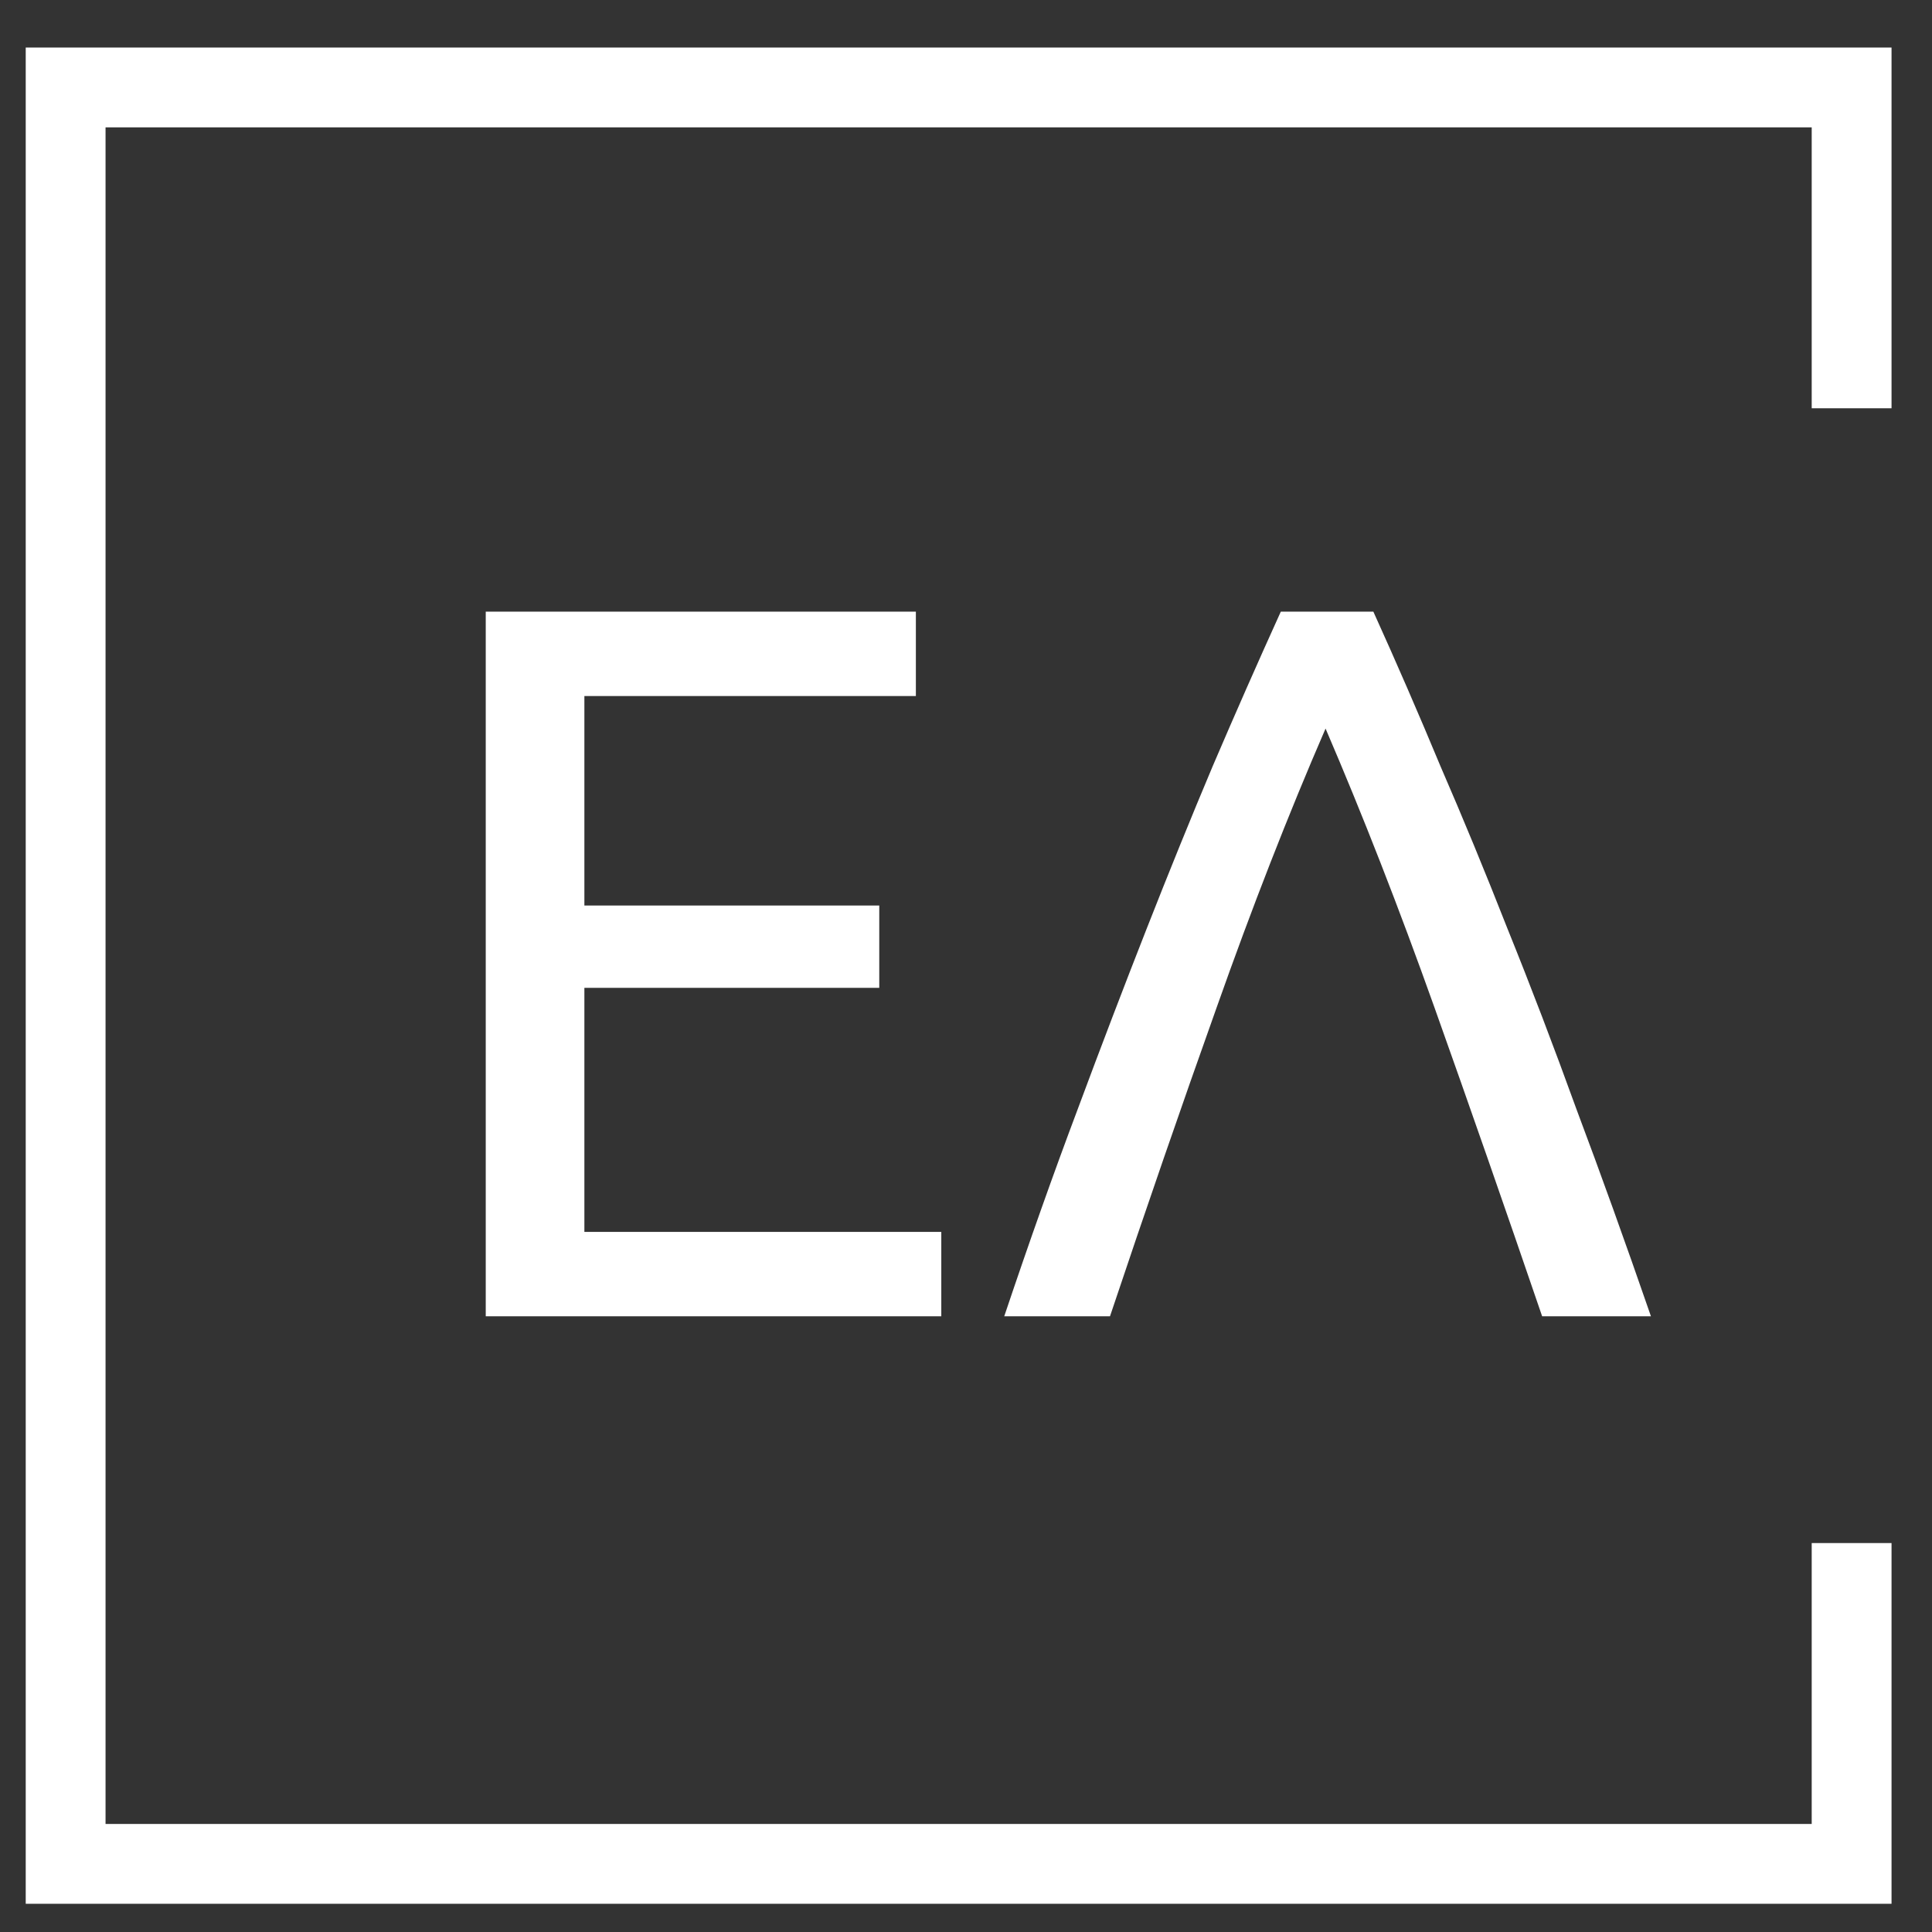 <svg width="38" height="38" viewBox="0 0 38 38" fill="none" xmlns="http://www.w3.org/2000/svg">
<rect x="0" y="0" width="38" height="38" fill="#333333" stroke="none"/>
<path d="M9.554 25.89V12.03H18.014V13.69H11.494V17.81H17.294V19.43H11.494V24.23H18.514V25.89H9.554ZM19.752 25.89C20.245 24.423 20.725 23.07 21.192 21.83C21.658 20.576 22.112 19.39 22.552 18.27C22.992 17.15 23.425 16.083 23.852 15.07C24.292 14.043 24.738 13.03 25.192 12.03H27.012C27.465 13.03 27.905 14.043 28.332 15.07C28.772 16.083 29.212 17.15 29.652 18.27C30.105 19.39 30.558 20.576 31.012 21.83C31.478 23.07 31.965 24.423 32.472 25.89H30.332C29.612 23.783 28.905 21.756 28.212 19.81C27.518 17.863 26.805 16.036 26.072 14.33C25.338 16.023 24.625 17.85 23.932 19.81C23.238 21.756 22.538 23.783 21.832 25.89H19.752Z" fill="white"/>
<path d="M36.419 8.03V1.72H1.291V36.66H36.419V30.35" stroke="white" stroke-width="1.57" stroke-miterlimit="10"/>
</svg>

